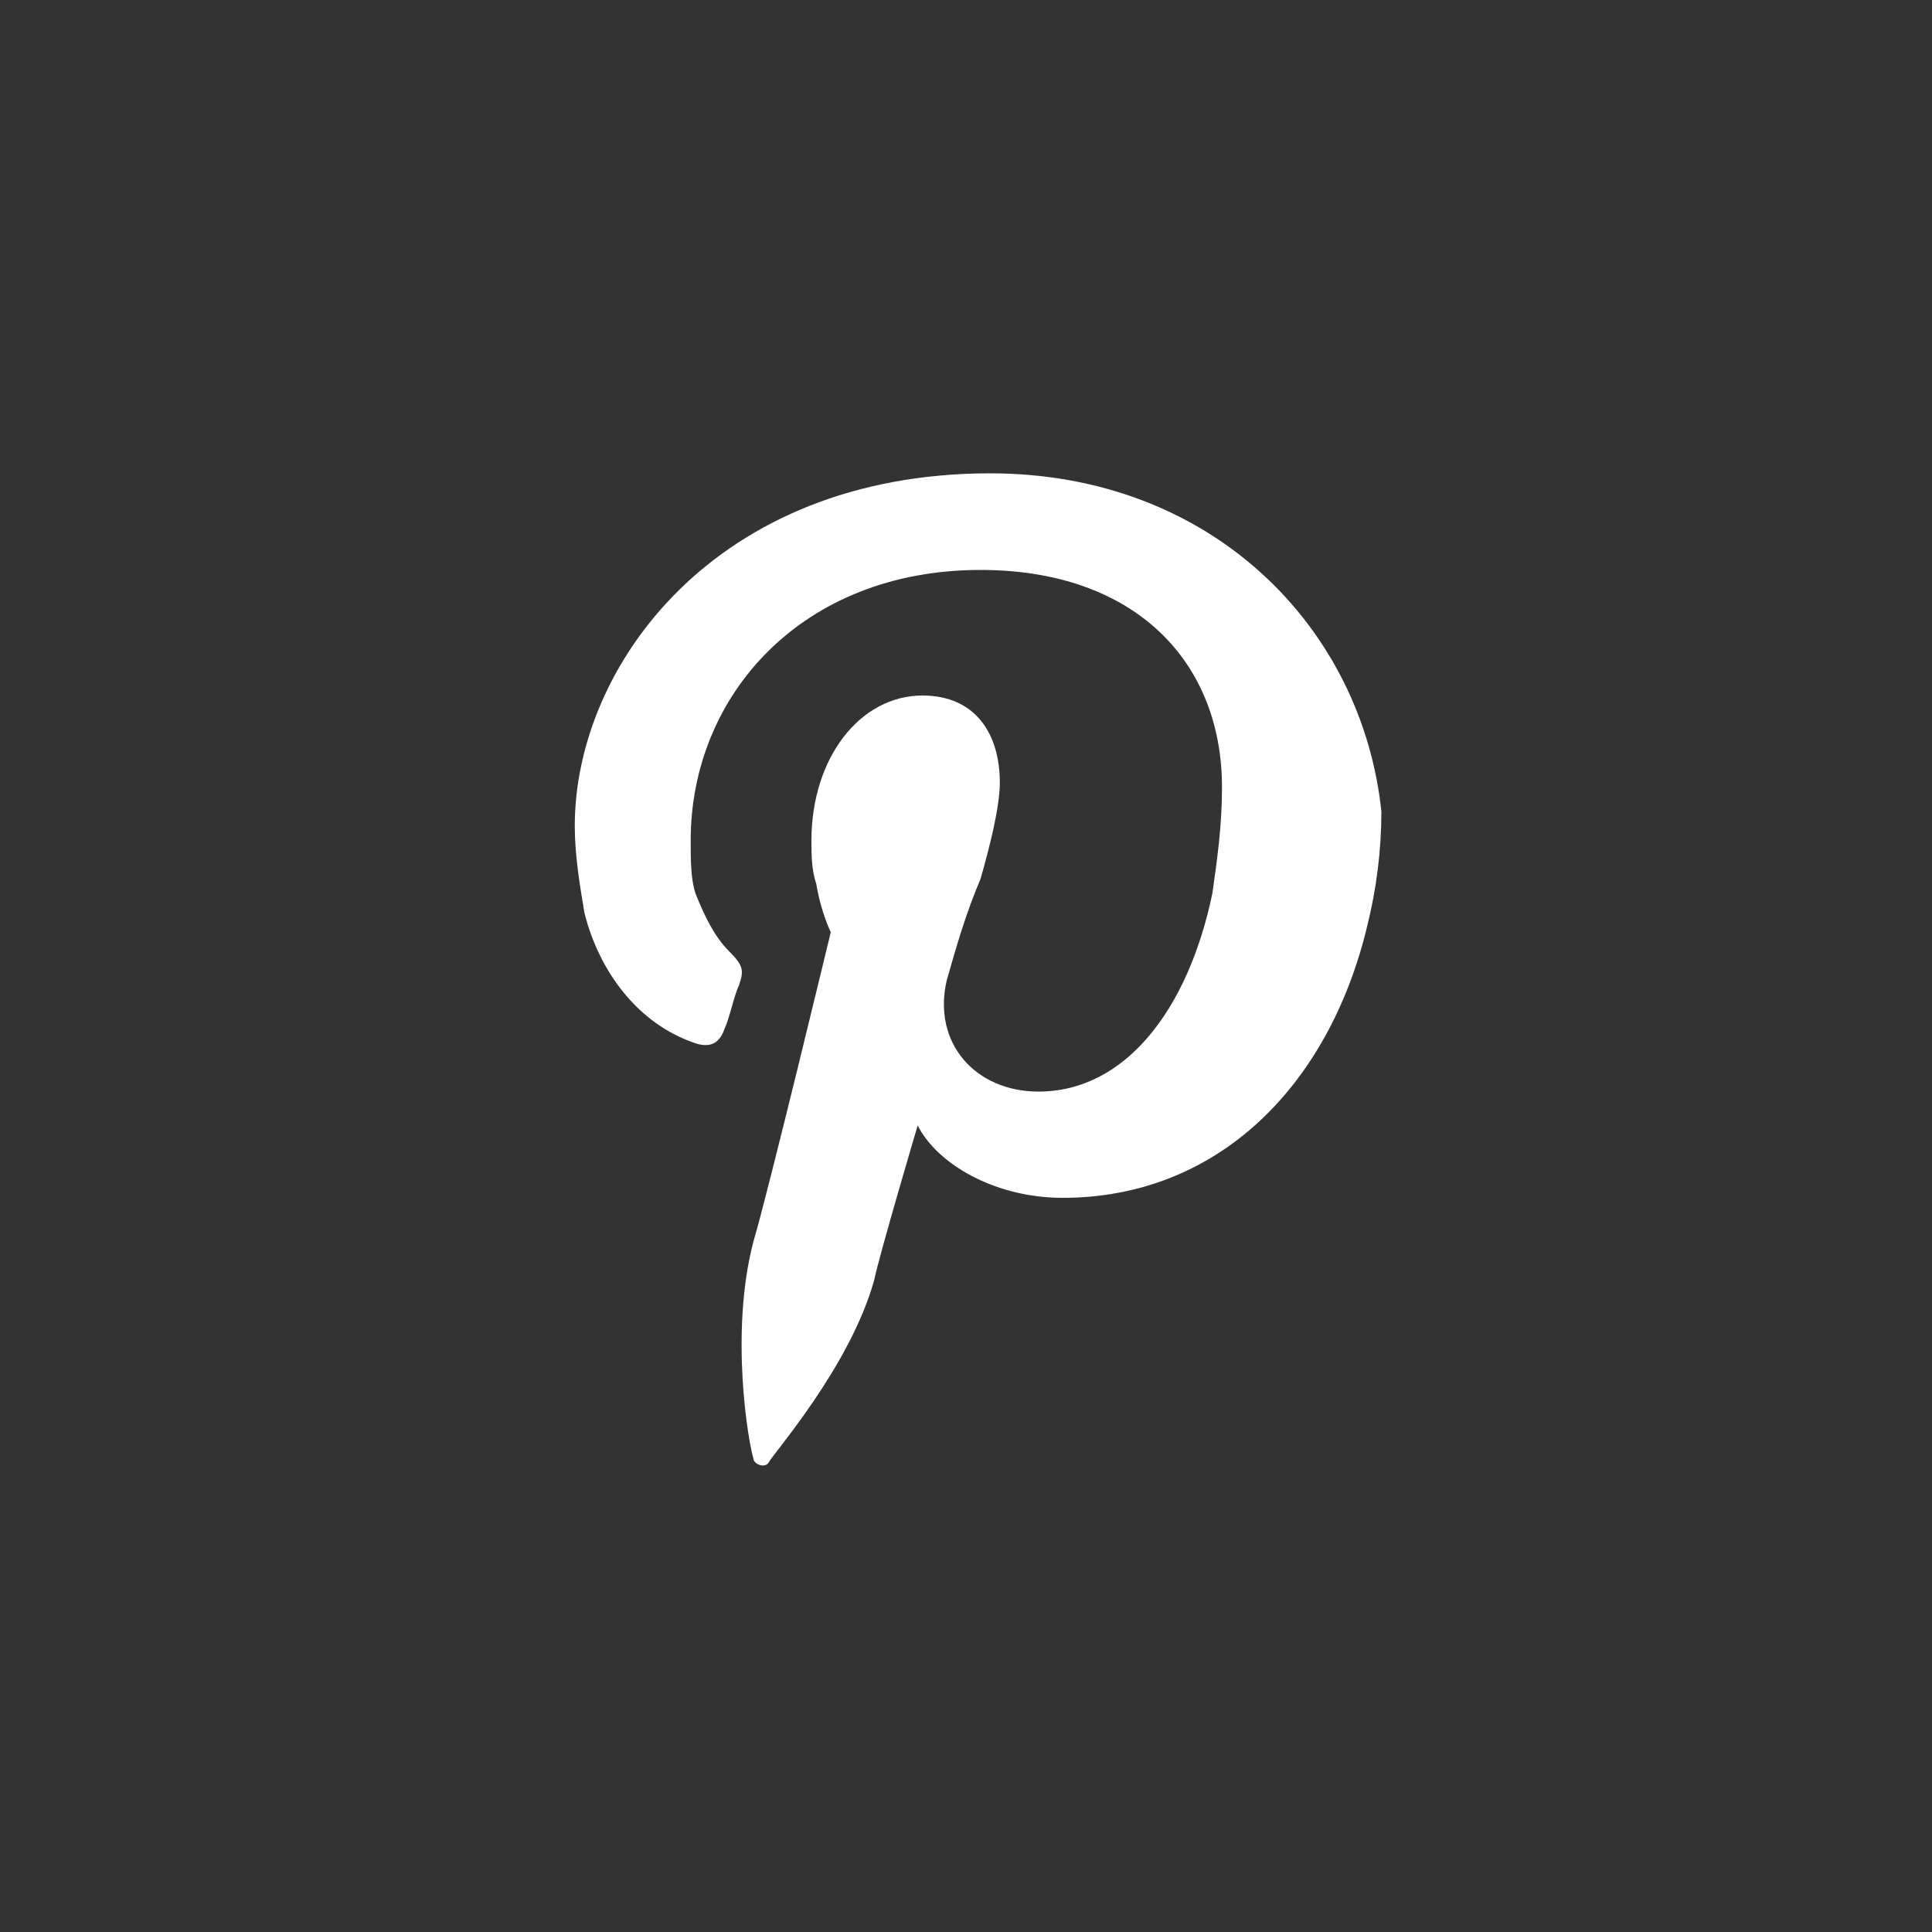<?xml version="1.0" encoding="utf-8"?>
<!-- Generator: Adobe Illustrator 22.0.1, SVG Export Plug-In . SVG Version: 6.00 Build 0)  -->
<svg version="1.1" id="Calque_1" xmlns="http://www.w3.org/2000/svg" xmlns:xlink="http://www.w3.org/1999/xlink" x="0px" y="0px"
	 viewBox="0 0 40 40" style="enable-background:new 0 0 40 40;" xml:space="preserve">
<rect x="0" y="0" width="40" height="40" fill="#333333" stroke="none"/>
<style type="text/css">
	.st0{fill-rule:evenodd;clip-rule:evenodd;fill:#FFFFFF;}
</style>
<path class="st0" d="M20.5,9.8c-5.7,0-8.6,4-8.6,7.3c0,0.6,0.1,1.2,0.2,1.8c0.3,1.2,1.1,2.3,2.3,2.7c0.3,0.1,0.5,0,0.6-0.3
	c0.1-0.2,0.2-0.7,0.3-0.9c0.1-0.3,0.1-0.4-0.2-0.7c-0.3-0.3-0.5-0.7-0.7-1.2c-0.1-0.3-0.1-0.7-0.1-1.1c0-3,2.3-5.6,6-5.6
	c3.2,0,5,1.9,5,4.5c0,0.8-0.1,1.5-0.2,2.2c-0.5,2.4-1.8,4.1-3.6,4.1c-1.3,0-2.2-1-1.9-2.3c0.2-0.7,0.4-1.4,0.7-2.1
	c0.2-0.7,0.4-1.5,0.4-2c0-1-0.5-1.8-1.6-1.8c-1.3,0-2.3,1.3-2.3,3c0,0.3,0,0.6,0.1,0.9c0.1,0.6,0.3,1,0.3,1s-1.3,5.4-1.6,6.4
	c-0.5,1.9-0.1,4.2,0,4.5c0,0.1,0.2,0.2,0.3,0.1c0.1-0.2,1.7-2,2.2-3.8c0.1-0.5,0.9-3.2,0.9-3.2c0.4,0.8,1.6,1.5,3,1.5
	c3.2,0,5.5-2.3,6.3-5.6c0.2-0.8,0.3-1.6,0.3-2.4C28.2,13,25.1,9.8,20.5,9.8L20.5,9.8z"/>
</svg>
